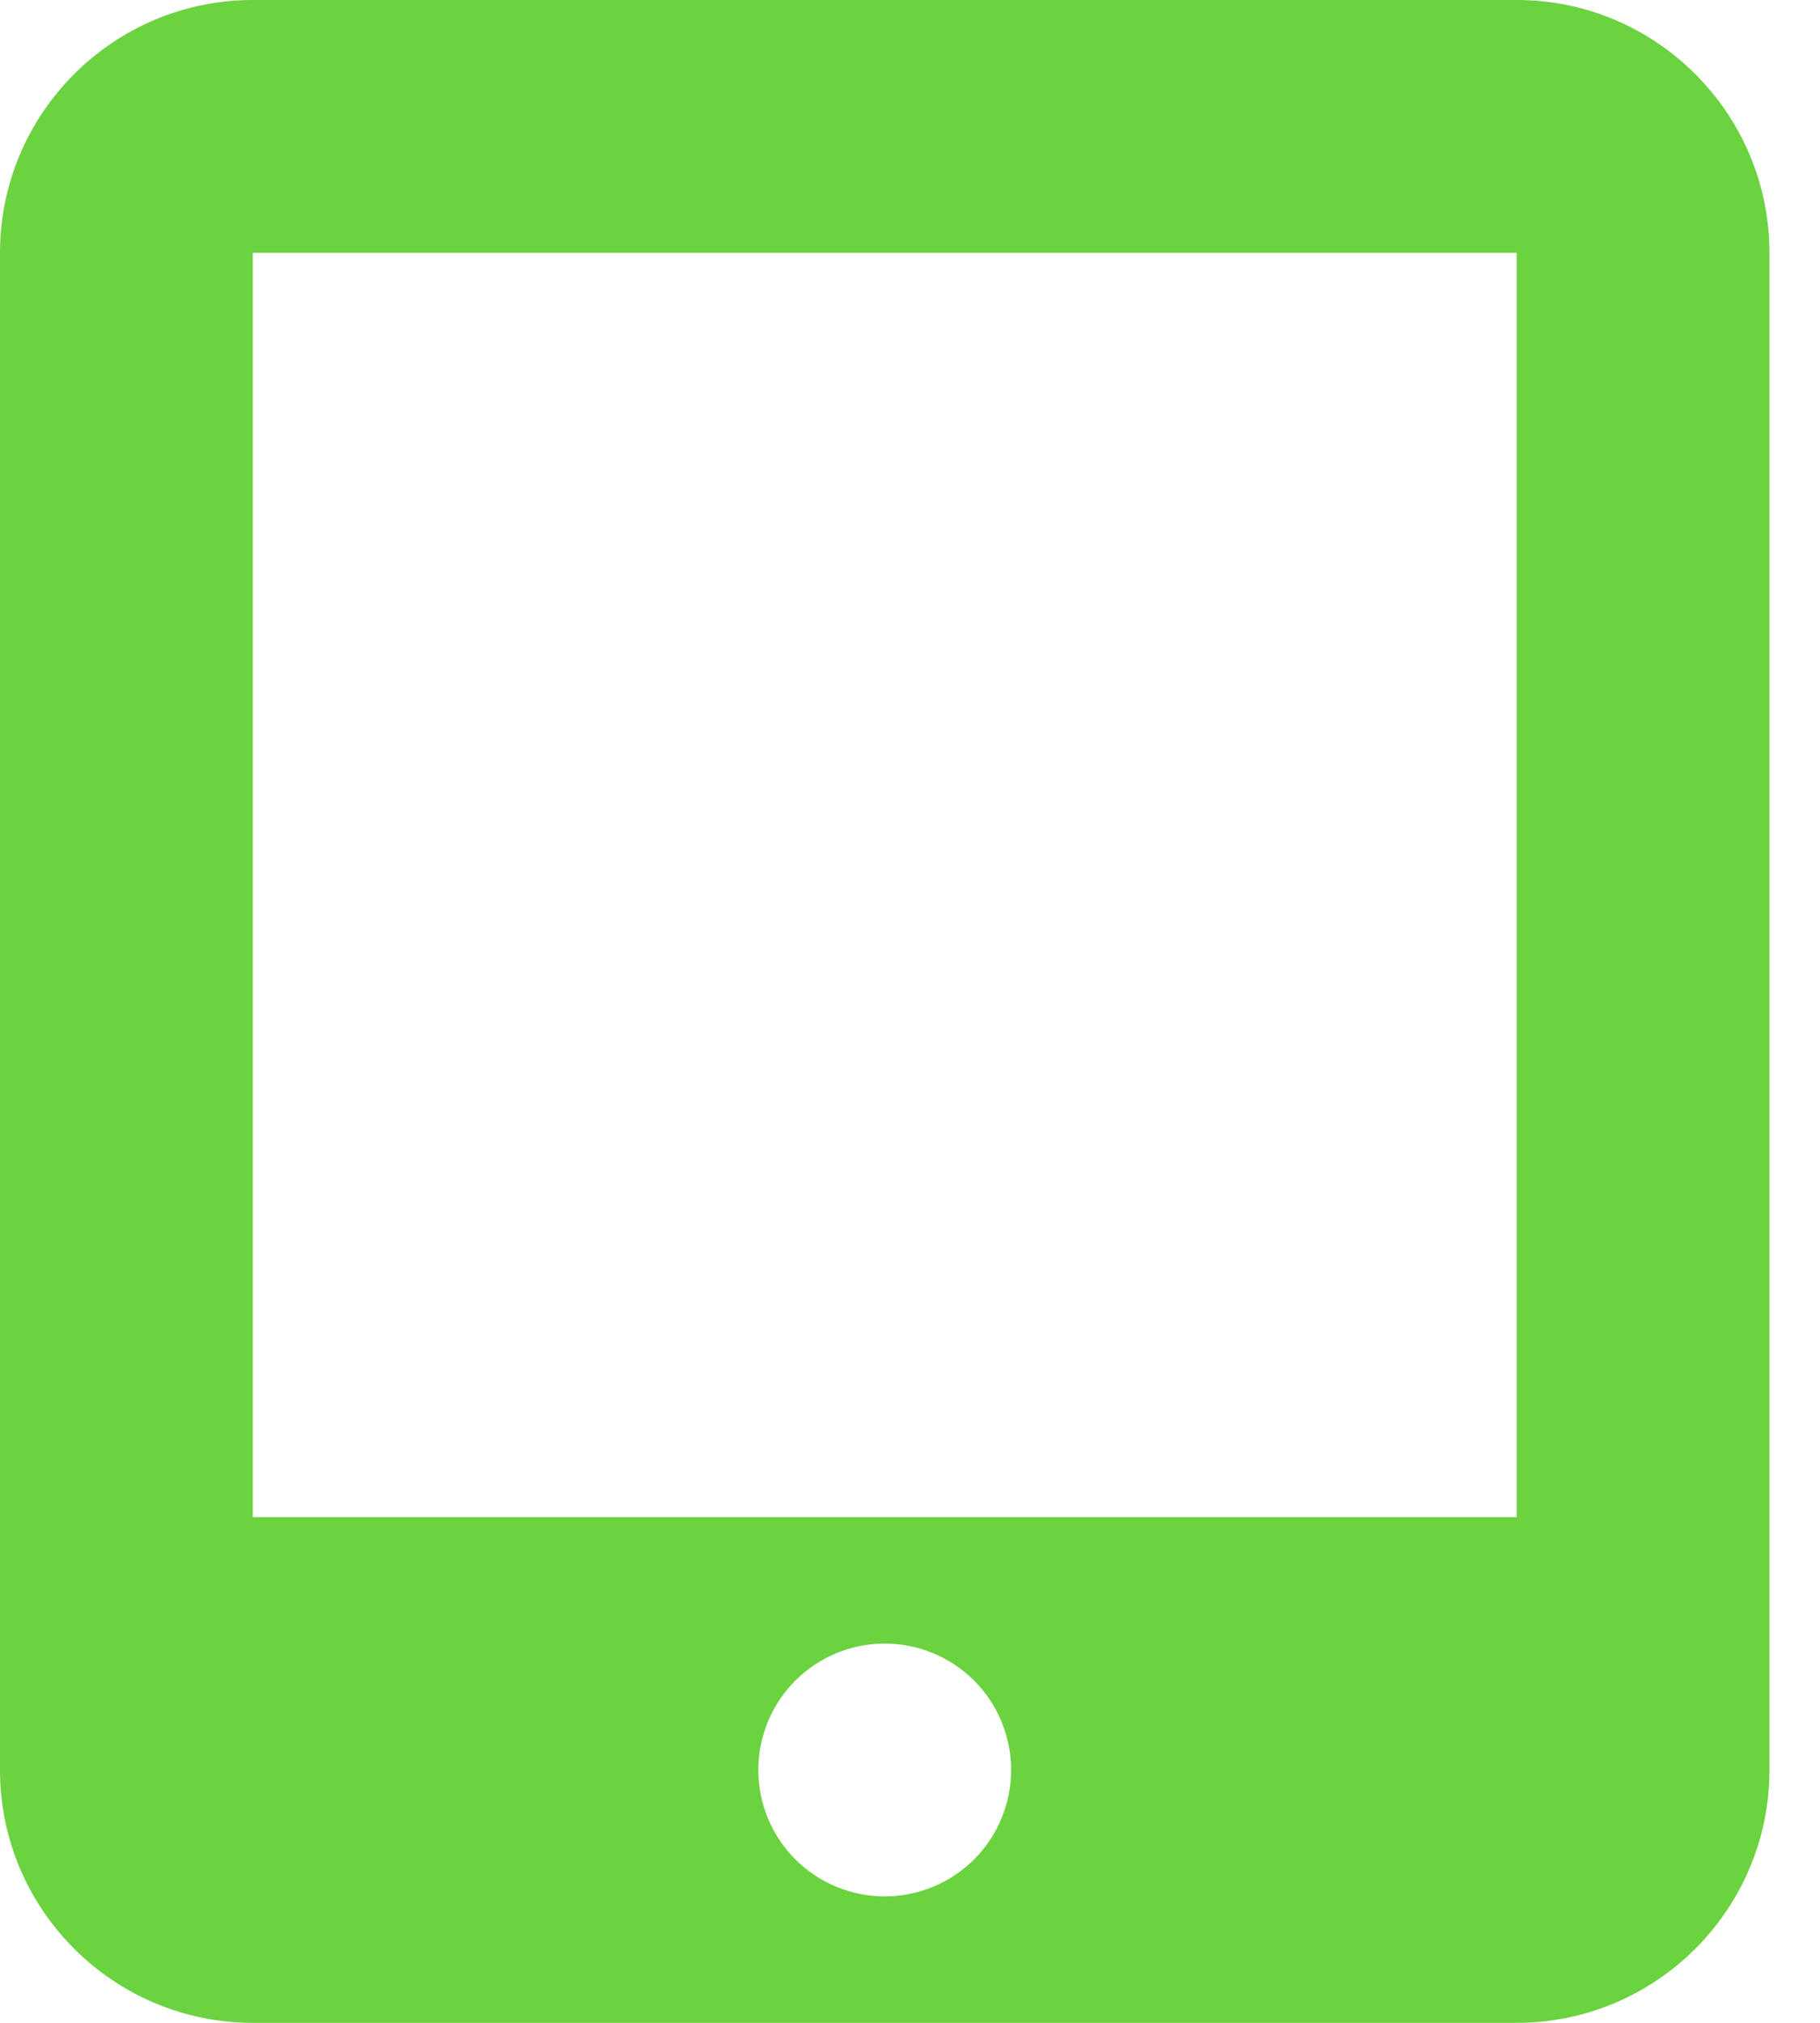 <svg width="27" height="30" viewBox="0 0 27 30" fill="none" xmlns="http://www.w3.org/2000/svg">
<path d="M0 3.75C0 1.682 1.682 0 3.75 0H22.5C24.568 0 26.25 1.682 26.25 3.75V26.25C26.25 28.318 24.568 30 22.5 30H3.75C1.682 30 0 28.318 0 26.25V3.75ZM15 26.25C15 25.753 14.803 25.276 14.451 24.924C14.099 24.573 13.622 24.375 13.125 24.375C12.628 24.375 12.151 24.573 11.799 24.924C11.447 25.276 11.25 25.753 11.25 26.25C11.25 26.747 11.447 27.224 11.799 27.576C12.151 27.927 12.628 28.125 13.125 28.125C13.622 28.125 14.099 27.927 14.451 27.576C14.803 27.224 15 26.747 15 26.25ZM22.5 3.75H3.75V22.5H22.5V3.75Z" fill="#6BD240"/>
</svg>

